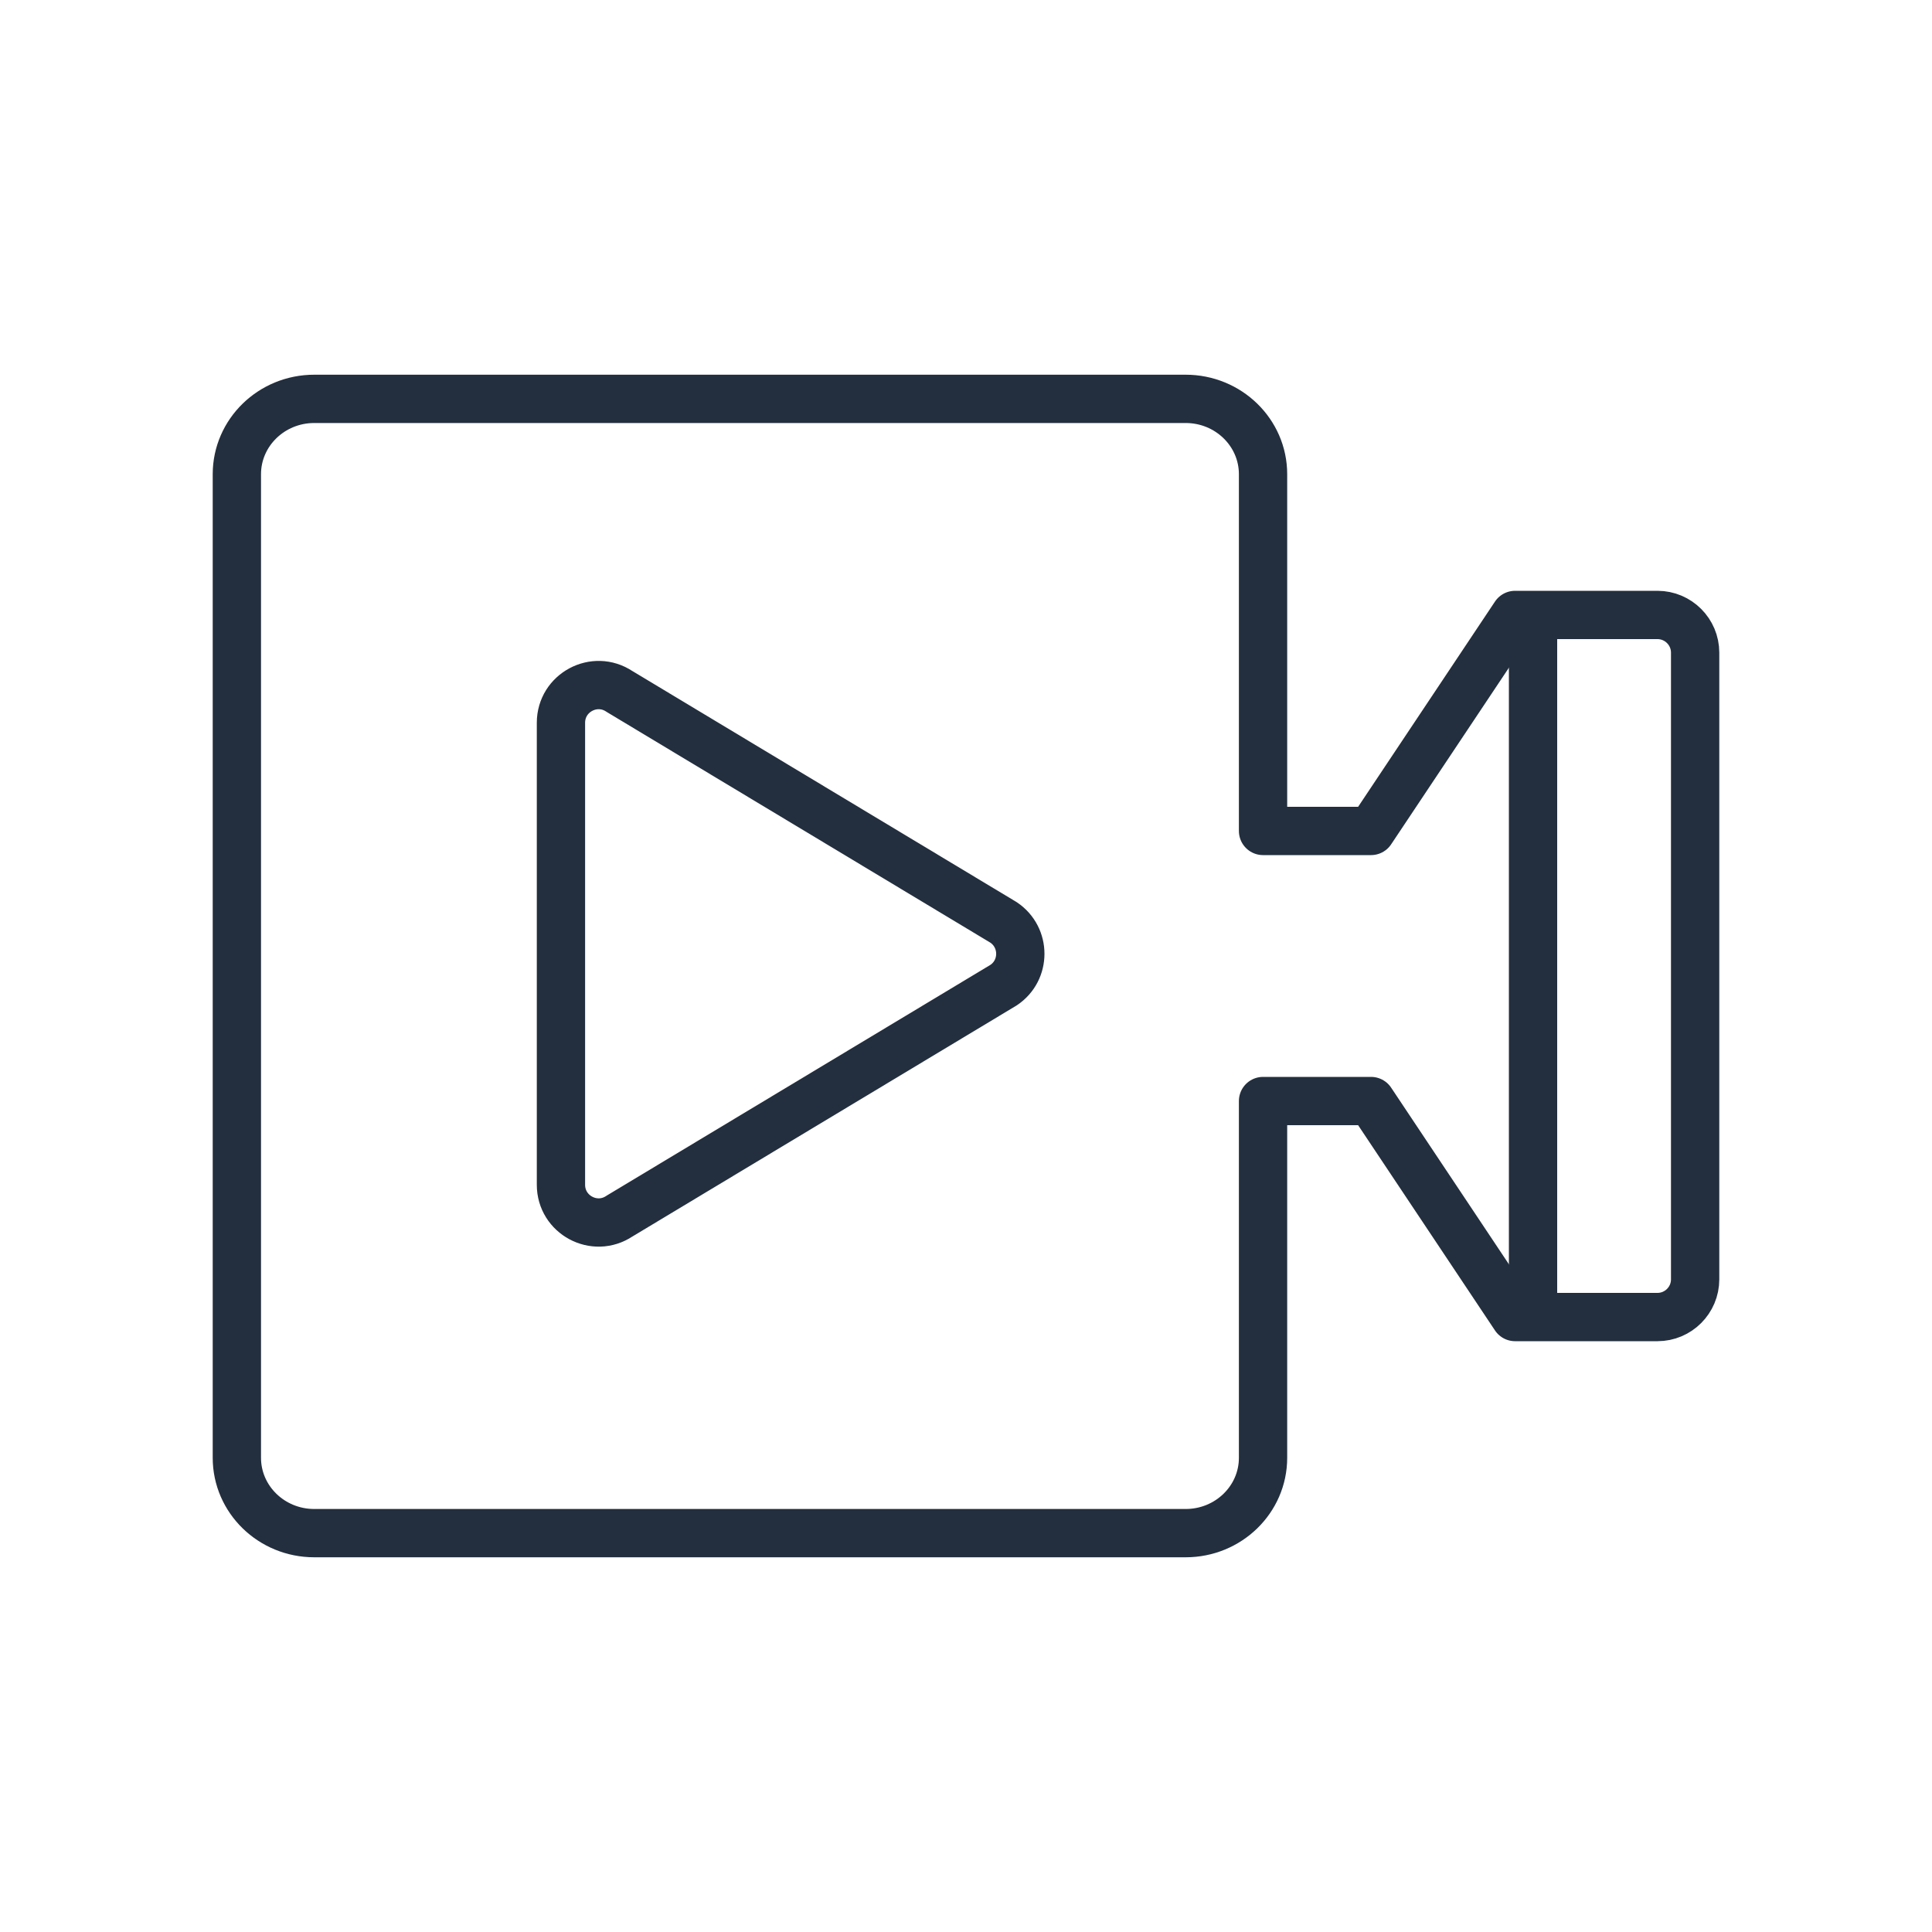 <svg width="80" height="80" viewBox="0 0 80 80" fill="none" xmlns="http://www.w3.org/2000/svg">
<path d="M52.3 19.636V34.408H56.772L62.736 25.464H68.632C69.492 25.464 70.192 26.164 70.192 27.024V52.976C70.192 53.836 69.492 54.536 68.632 54.536H62.736L56.772 45.592H52.3V60.364C52.3 62.088 50.864 63.484 49.096 63.484H13.012C11.244 63.484 9.808 62.088 9.808 60.364V19.636C9.808 17.912 11.244 16.516 13.012 16.516H49.096C50.864 16.516 52.3 17.912 52.3 19.636Z" stroke="#232F3E" stroke-width="2" stroke-linejoin="round"/>
<path d="M63.48 25.863V55.095" stroke="#232F3E" stroke-width="2" stroke-linejoin="round"/>
<path d="M23.228 29.936V49.06C23.228 50.304 24.616 51.048 25.652 50.356L41.556 40.792C42.48 40.176 42.48 38.816 41.556 38.196L25.652 28.632C24.616 27.94 23.228 28.684 23.228 29.928V29.936Z" stroke="#232F3E" stroke-width="2" stroke-linejoin="round"/>
</svg>
